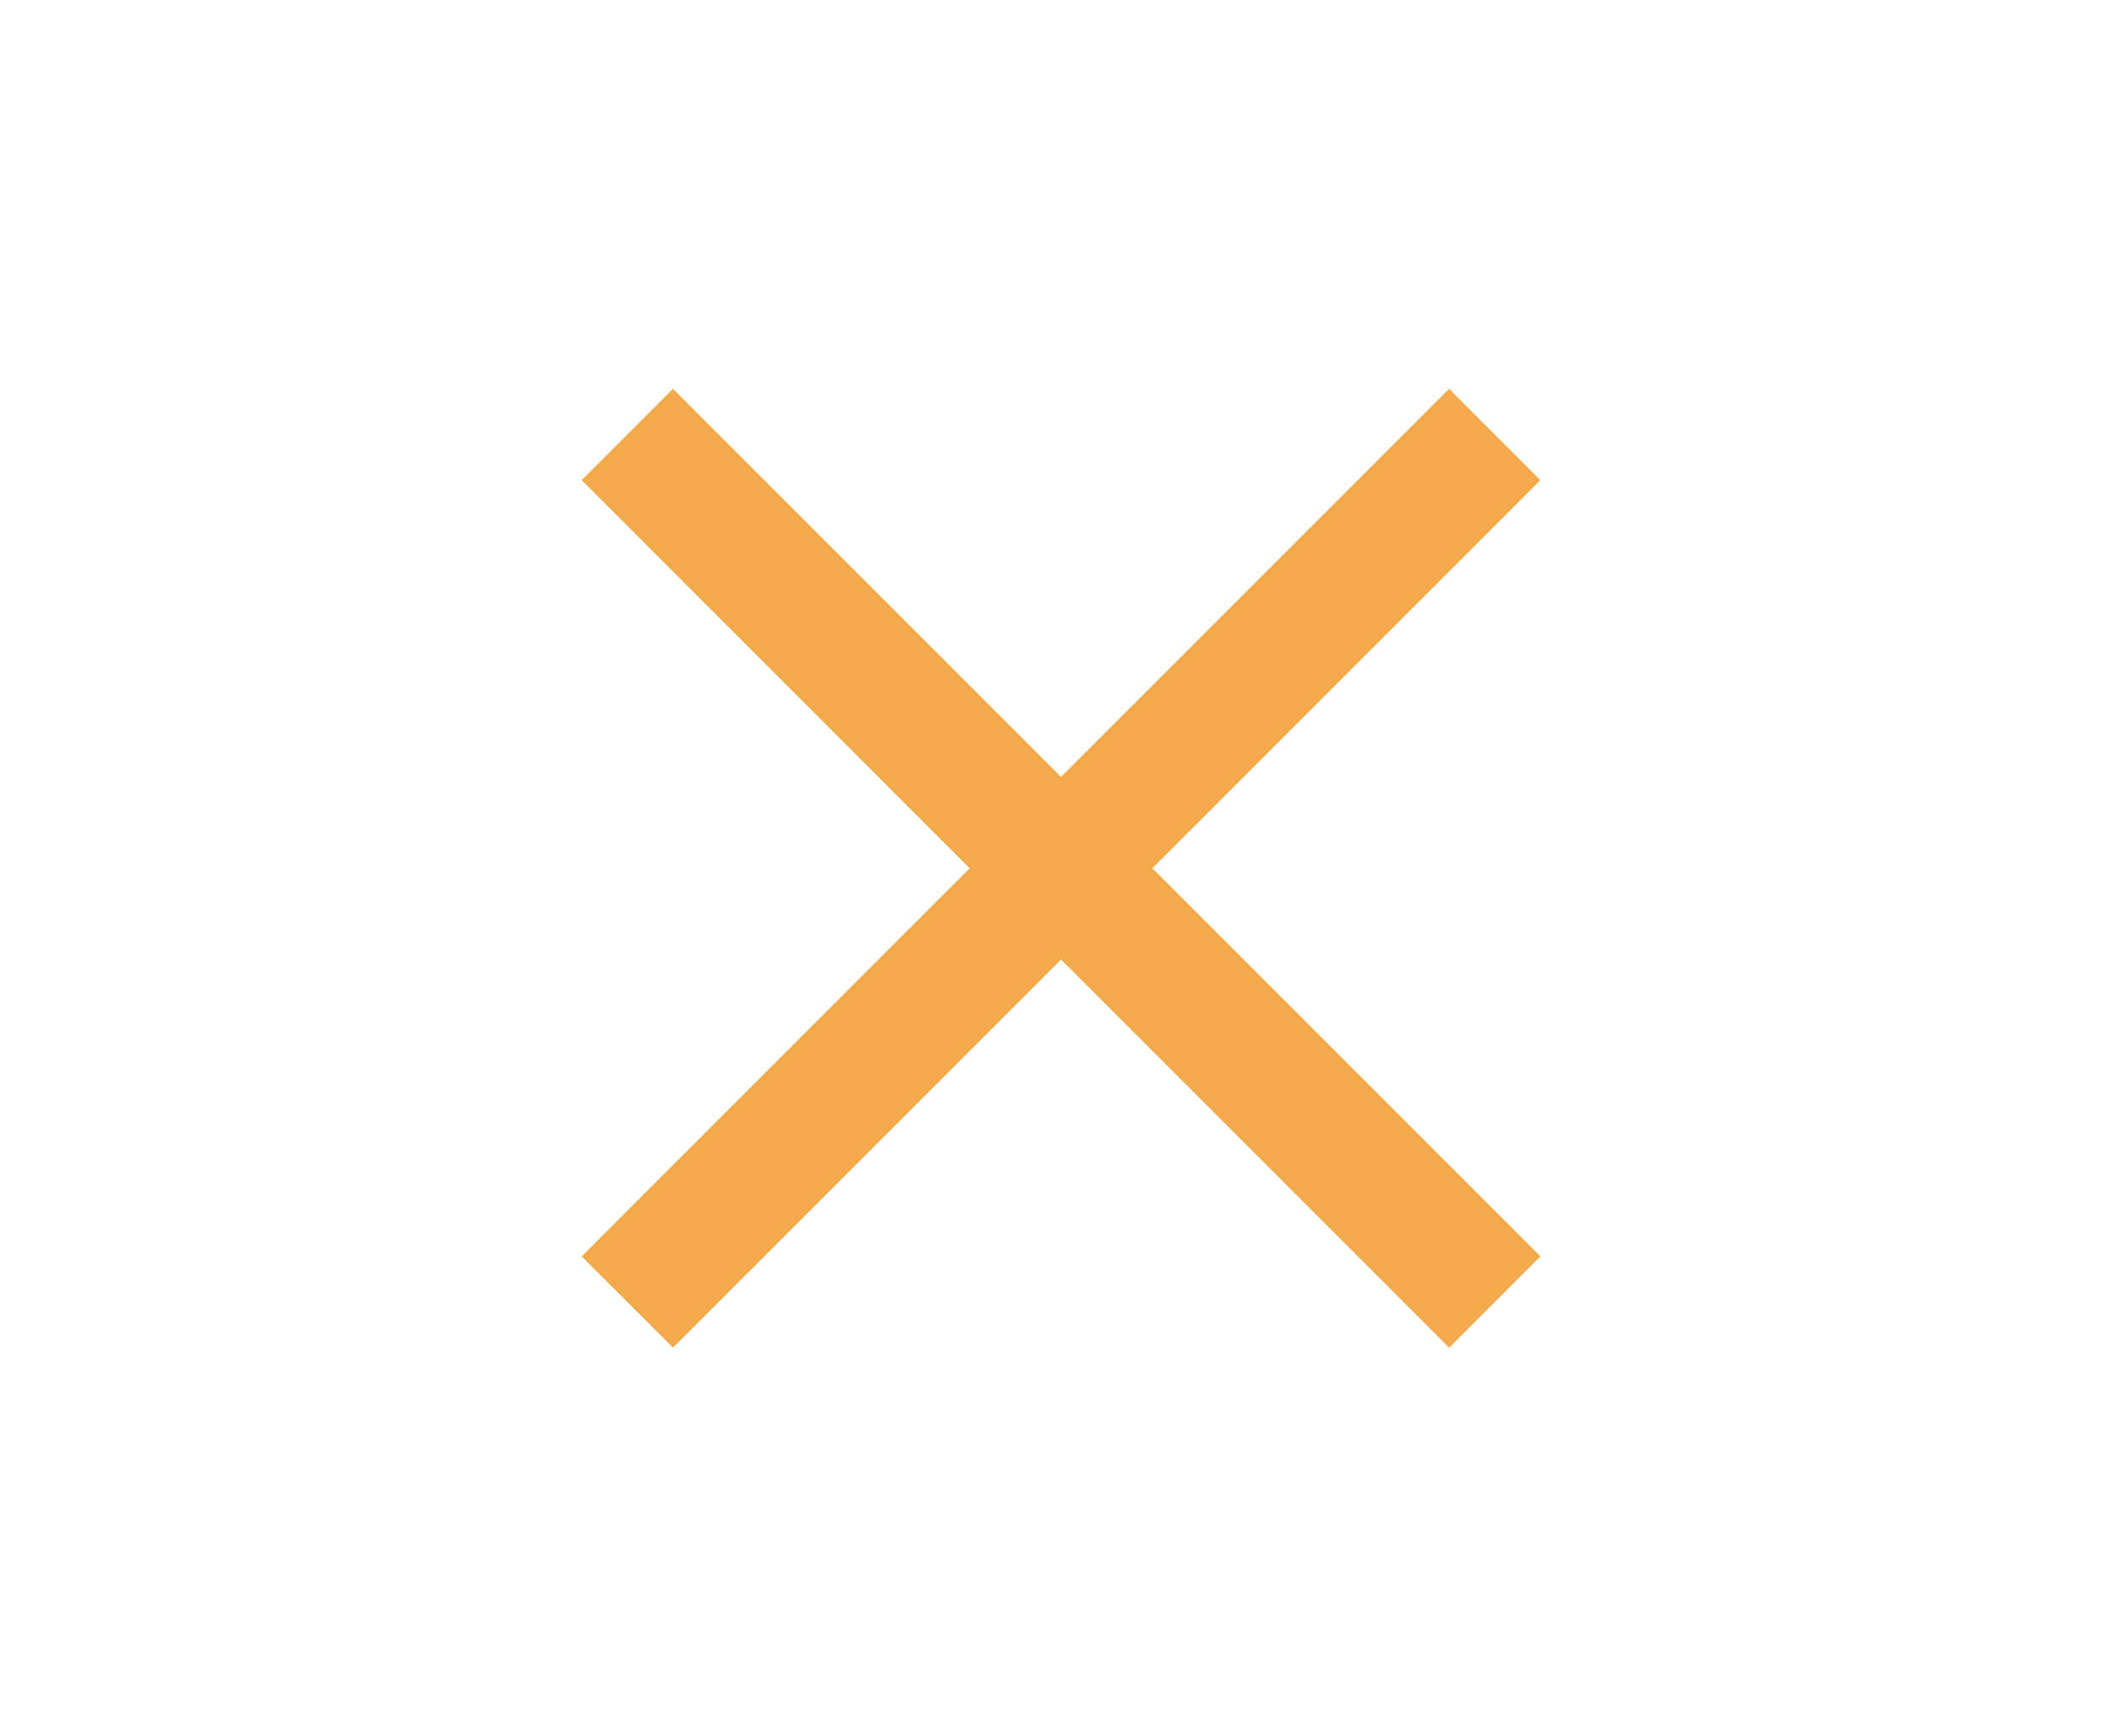 <?xml version="1.0" encoding="utf-8"?>
<!-- Generator: Adobe Illustrator 17.0.0, SVG Export Plug-In . SVG Version: 6.00 Build 0)  -->
<!DOCTYPE svg PUBLIC "-//W3C//DTD SVG 1.1//EN" "http://www.w3.org/Graphics/SVG/1.1/DTD/svg11.dtd">
<svg version="1.1" id="Layer_1" xmlns="http://www.w3.org/2000/svg" xmlns:xlink="http://www.w3.org/1999/xlink" x="0px" y="0px"
	 width="55px" height="45px" viewBox="-20.076 -15.076 55 45" enable-background="new -20.076 -15.076 55 45" xml:space="preserve">
<path fill="#F4AA4A" d="M7.425,5.058L17.483-5l2.366,2.366L9.792,7.425l10.058,10.058l-2.366,2.366L7.425,9.791L-2.632,19.848
	L-5,17.484L5.057,7.426L-5-2.633L-2.634-5L7.425,5.058z"/>
</svg>
